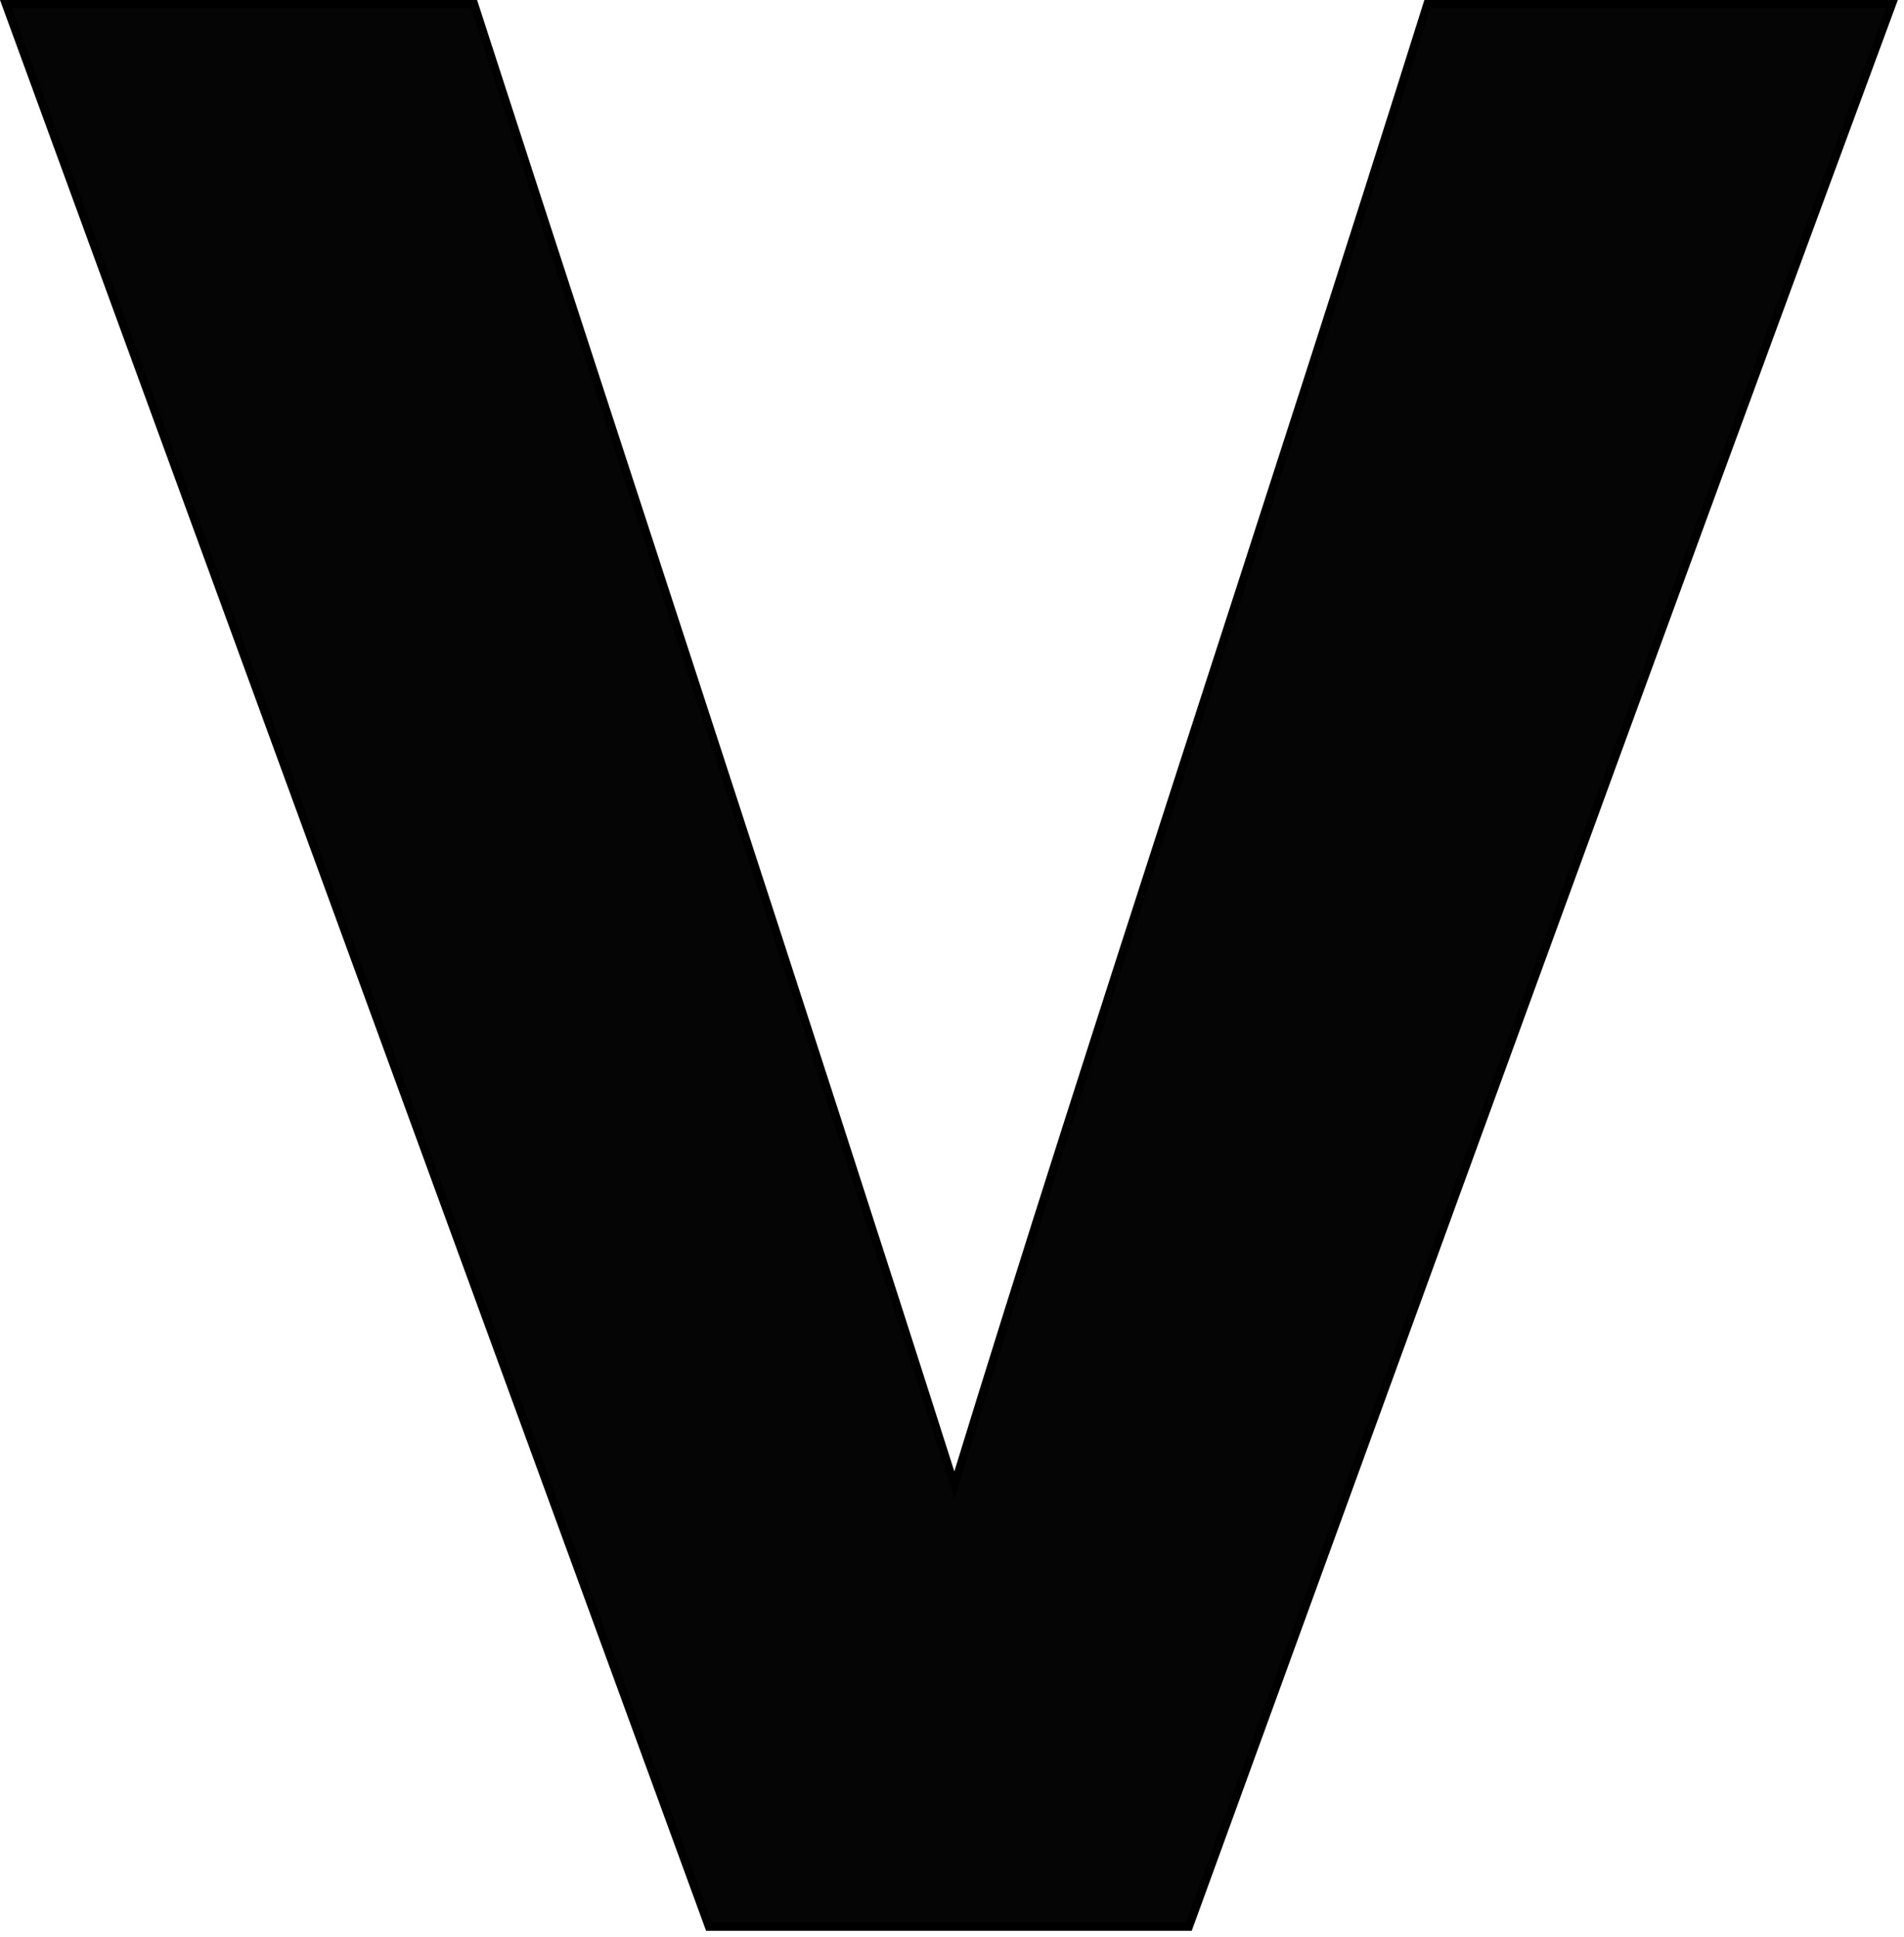<svg width="231" height="235" viewBox="0 0 231 235" fill="none" xmlns="http://www.w3.org/2000/svg">
<path d="M57.518 0.5L57.629 0.846C77.313 61.658 96.554 119.811 115.792 180.162C132.823 124.67 153.842 62.069 173.065 0.851L173.176 0.5H229.534L229.285 1.174C200.526 78.879 172.665 155.685 144.354 233.393L144.233 233.722H86.014L85.894 233.394L0.961 1.172L0.716 0.5H57.518Z" fill="#050505" stroke="black"/>
</svg>
